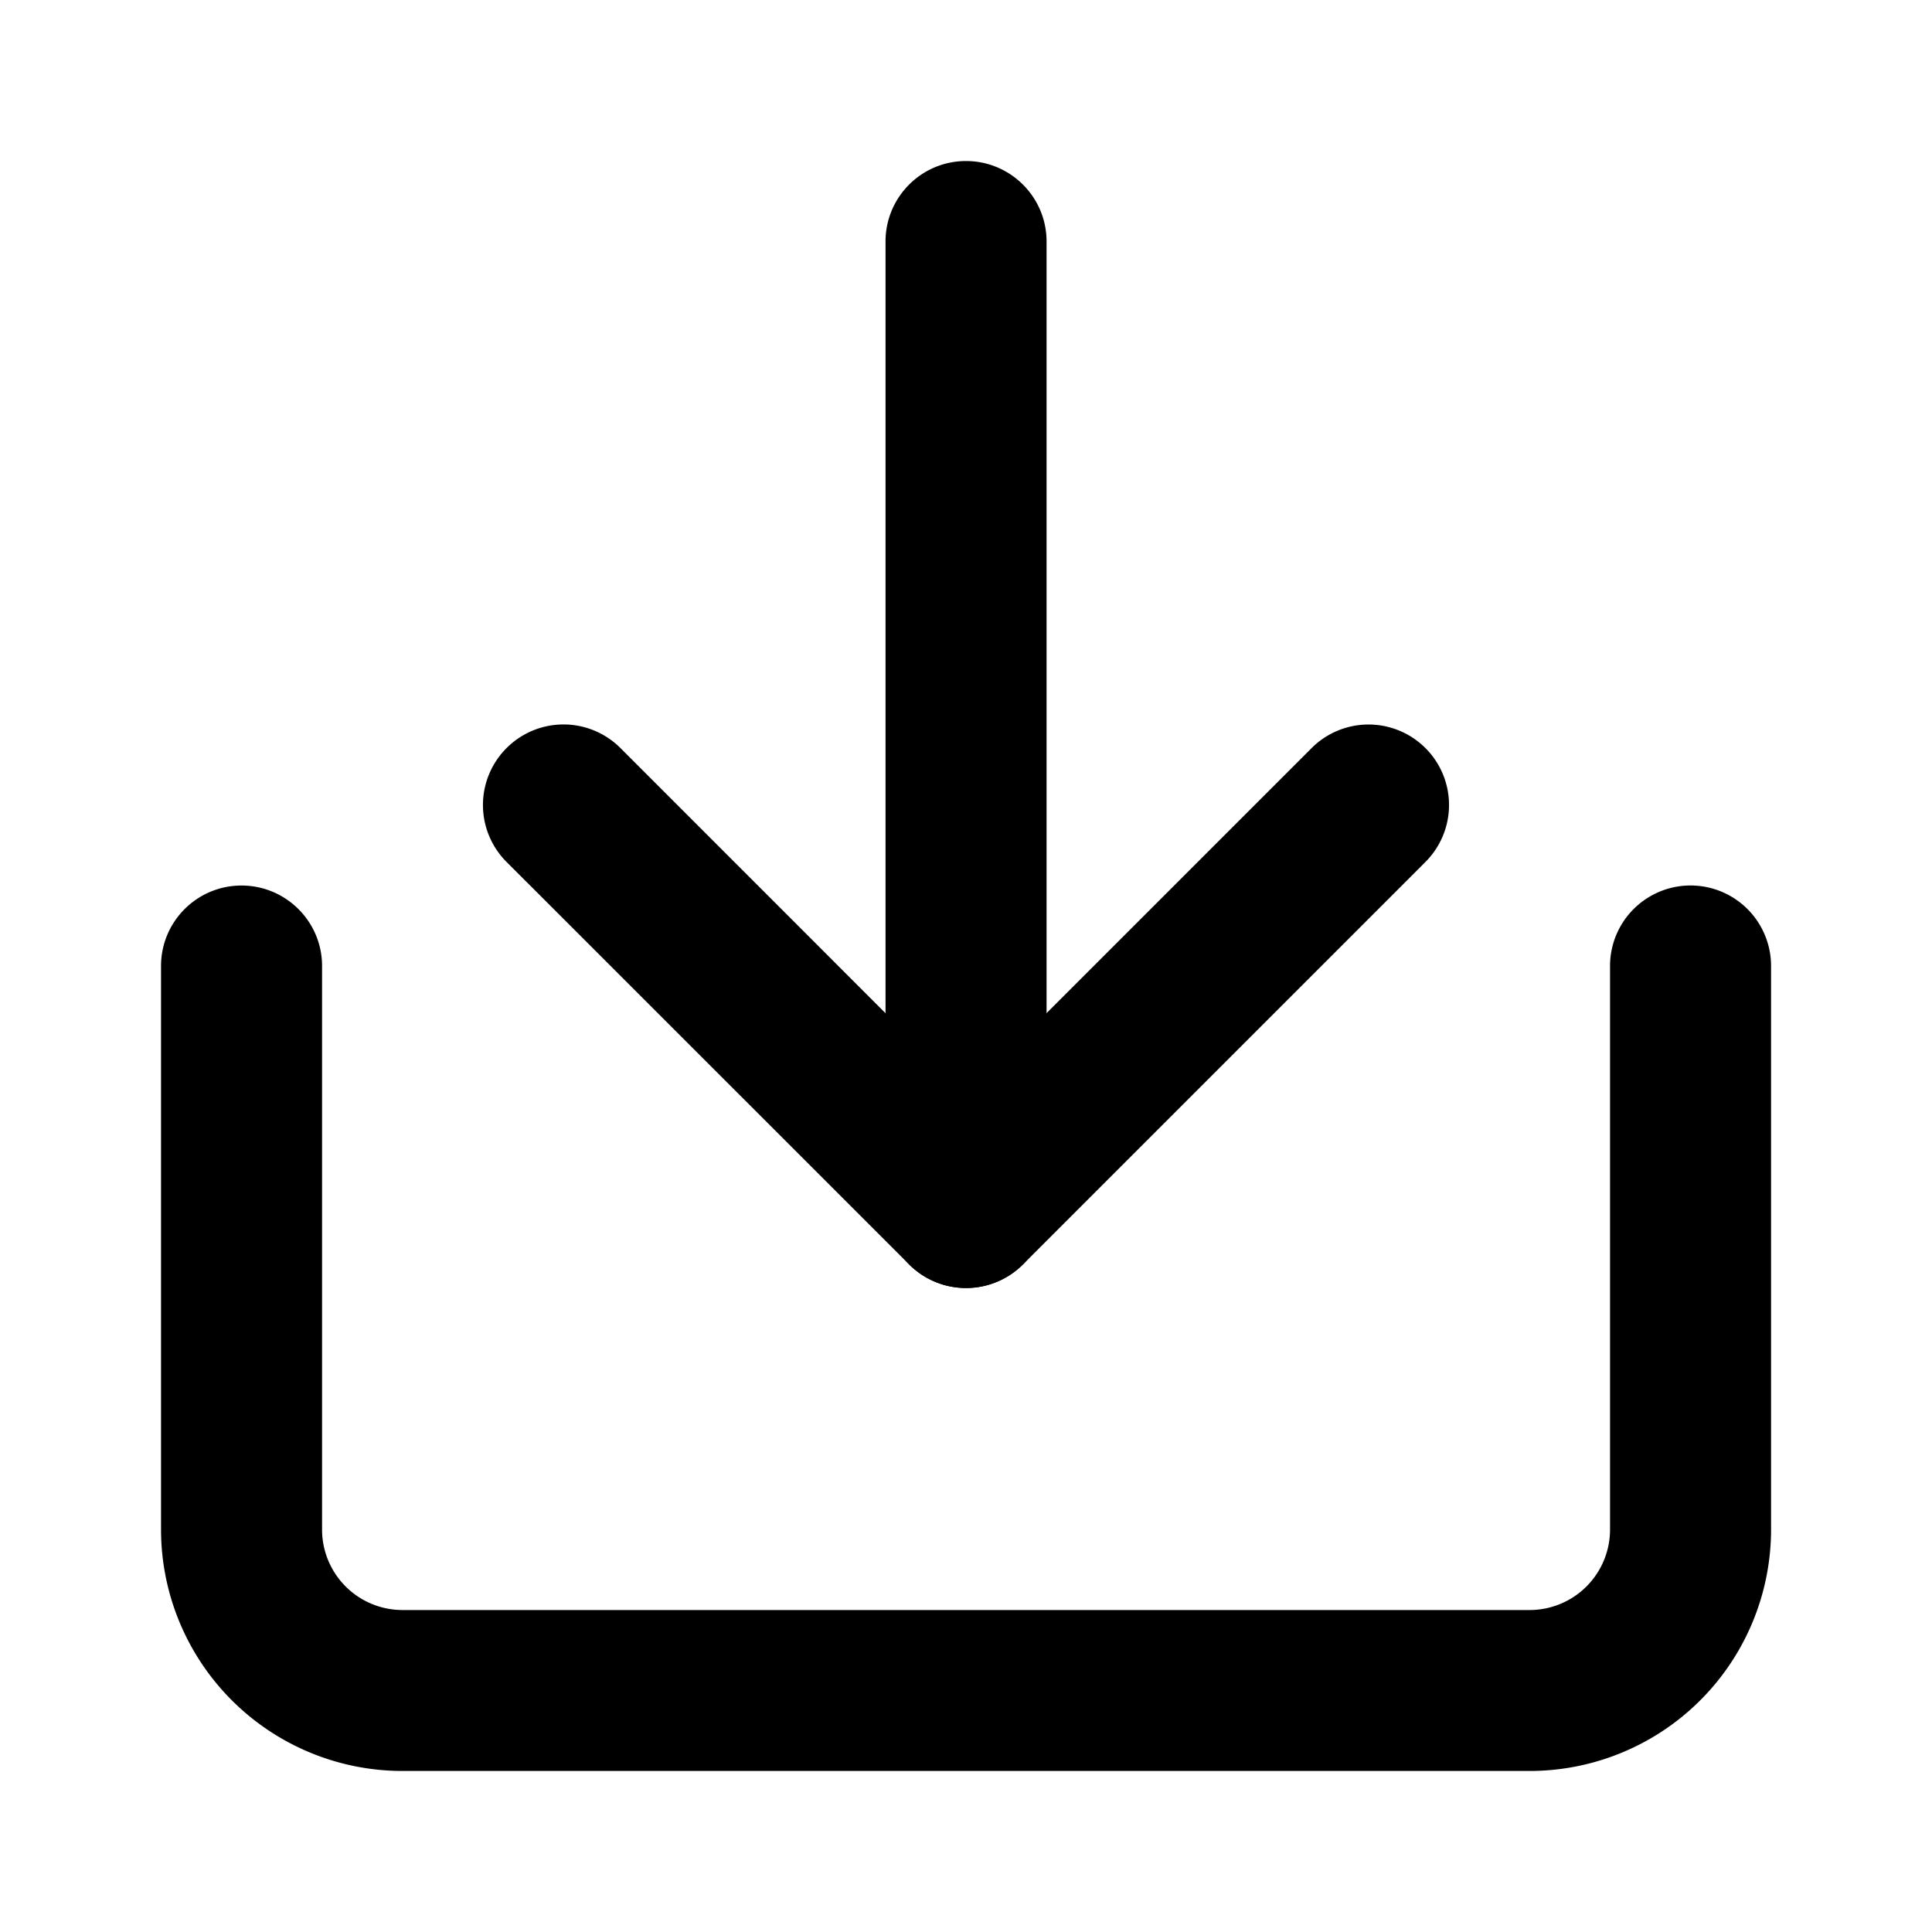 <svg xmlns="http://www.w3.org/2000/svg" viewBox="0 0 20 20">
  <path d="M2.5 9.167c.46 0 .834.373.834.833v5.833a.833.833 0 0 0 .833.834h11.667a.833.833 0 0 0 .833-.834V10a.833.833 0 0 1 1.667 0v5.833a2.5 2.5 0 0 1-2.5 2.5H4.167a2.5 2.5 0 0 1-2.5-2.5V10c0-.46.373-.833.833-.833Z" clip-rule="evenodd"/>
  <path d="M5.244 7.744a.833.833 0 0 1 1.179 0L10 11.322l3.578-3.578a.833.833 0 1 1 1.178 1.179l-4.166 4.166a.833.833 0 0 1-1.179 0L5.244 8.923a.833.833 0 0 1 0-1.179Z" clip-rule="evenodd"/>
  <path d="M10 1.667c.46 0 .834.373.834.833v10a.833.833 0 1 1-1.667 0v-10c0-.46.373-.833.833-.833Z" clip-rule="evenodd"/>
</svg>
